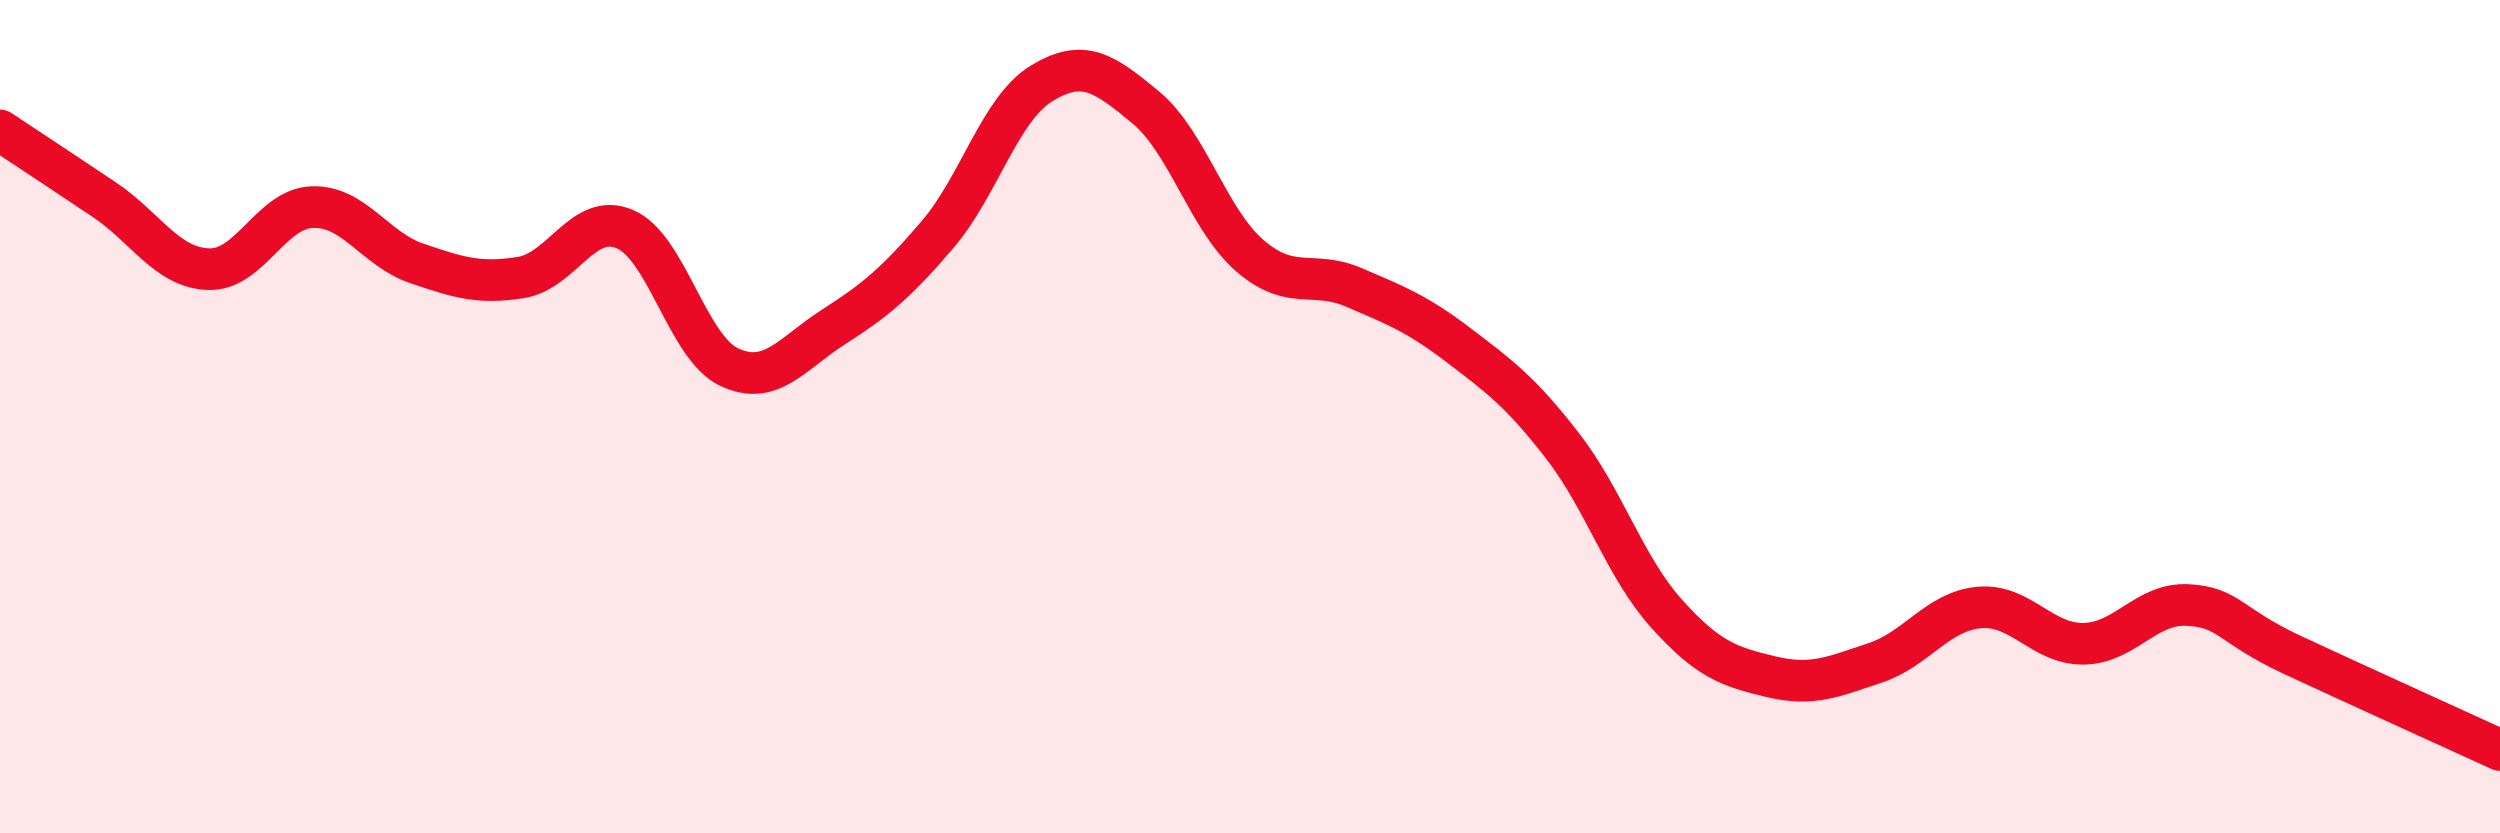 
    <svg width="60" height="20" viewBox="0 0 60 20" xmlns="http://www.w3.org/2000/svg">
      <path
        d="M 0,3.13 C 0.5,3.46 1.5,4.12 2.5,4.79 C 3.5,5.46 4,6.42 5,6.46 C 6,6.5 6.5,5 7.5,4.97 C 8.5,4.94 9,5.98 10,6.32 C 11,6.66 11.5,6.82 12.5,6.66 C 13.5,6.5 14,5.07 15,5.5 C 16,5.93 16.5,8.34 17.5,8.81 C 18.5,9.28 19,8.49 20,7.85 C 21,7.21 21.5,6.8 22.5,5.63 C 23.5,4.46 24,2.61 25,2 C 26,1.39 26.5,1.75 27.5,2.58 C 28.5,3.41 29,5.28 30,6.14 C 31,7 31.5,6.47 32.5,6.9 C 33.5,7.33 34,7.52 35,8.28 C 36,9.04 36.5,9.41 37.5,10.7 C 38.5,11.99 39,13.62 40,14.73 C 41,15.84 41.5,16 42.5,16.24 C 43.5,16.48 44,16.24 45,15.91 C 46,15.58 46.5,14.67 47.5,14.58 C 48.5,14.49 49,15.46 50,15.45 C 51,15.44 51.5,14.47 52.5,14.52 C 53.5,14.57 53.5,15.01 55,15.71 C 56.5,16.41 59,17.54 60,18L60 20L0 20Z"
        fill="#EB0A25"
        opacity="0.1"
        stroke-linecap="round"
        stroke-linejoin="round"
      />
      <path
        d="M 0,3.13 C 0.5,3.46 1.5,4.12 2.5,4.79 C 3.5,5.46 4,6.42 5,6.46 C 6,6.5 6.5,5 7.5,4.97 C 8.5,4.94 9,5.98 10,6.32 C 11,6.66 11.5,6.82 12.5,6.66 C 13.5,6.5 14,5.07 15,5.5 C 16,5.93 16.5,8.34 17.5,8.81 C 18.5,9.28 19,8.49 20,7.85 C 21,7.21 21.5,6.8 22.5,5.63 C 23.5,4.46 24,2.61 25,2 C 26,1.39 26.5,1.75 27.5,2.58 C 28.5,3.41 29,5.28 30,6.14 C 31,7 31.5,6.47 32.5,6.9 C 33.5,7.33 34,7.52 35,8.28 C 36,9.04 36.5,9.41 37.5,10.7 C 38.5,11.99 39,13.62 40,14.73 C 41,15.84 41.5,16 42.5,16.24 C 43.5,16.48 44,16.24 45,15.91 C 46,15.58 46.5,14.67 47.5,14.58 C 48.5,14.49 49,15.46 50,15.45 C 51,15.44 51.5,14.47 52.5,14.52 C 53.5,14.57 53.5,15.01 55,15.71 C 56.5,16.41 59,17.54 60,18"
        stroke="#EB0A25"
        stroke-width="1"
        fill="none"
        stroke-linecap="round"
        stroke-linejoin="round"
      />
    </svg>
  